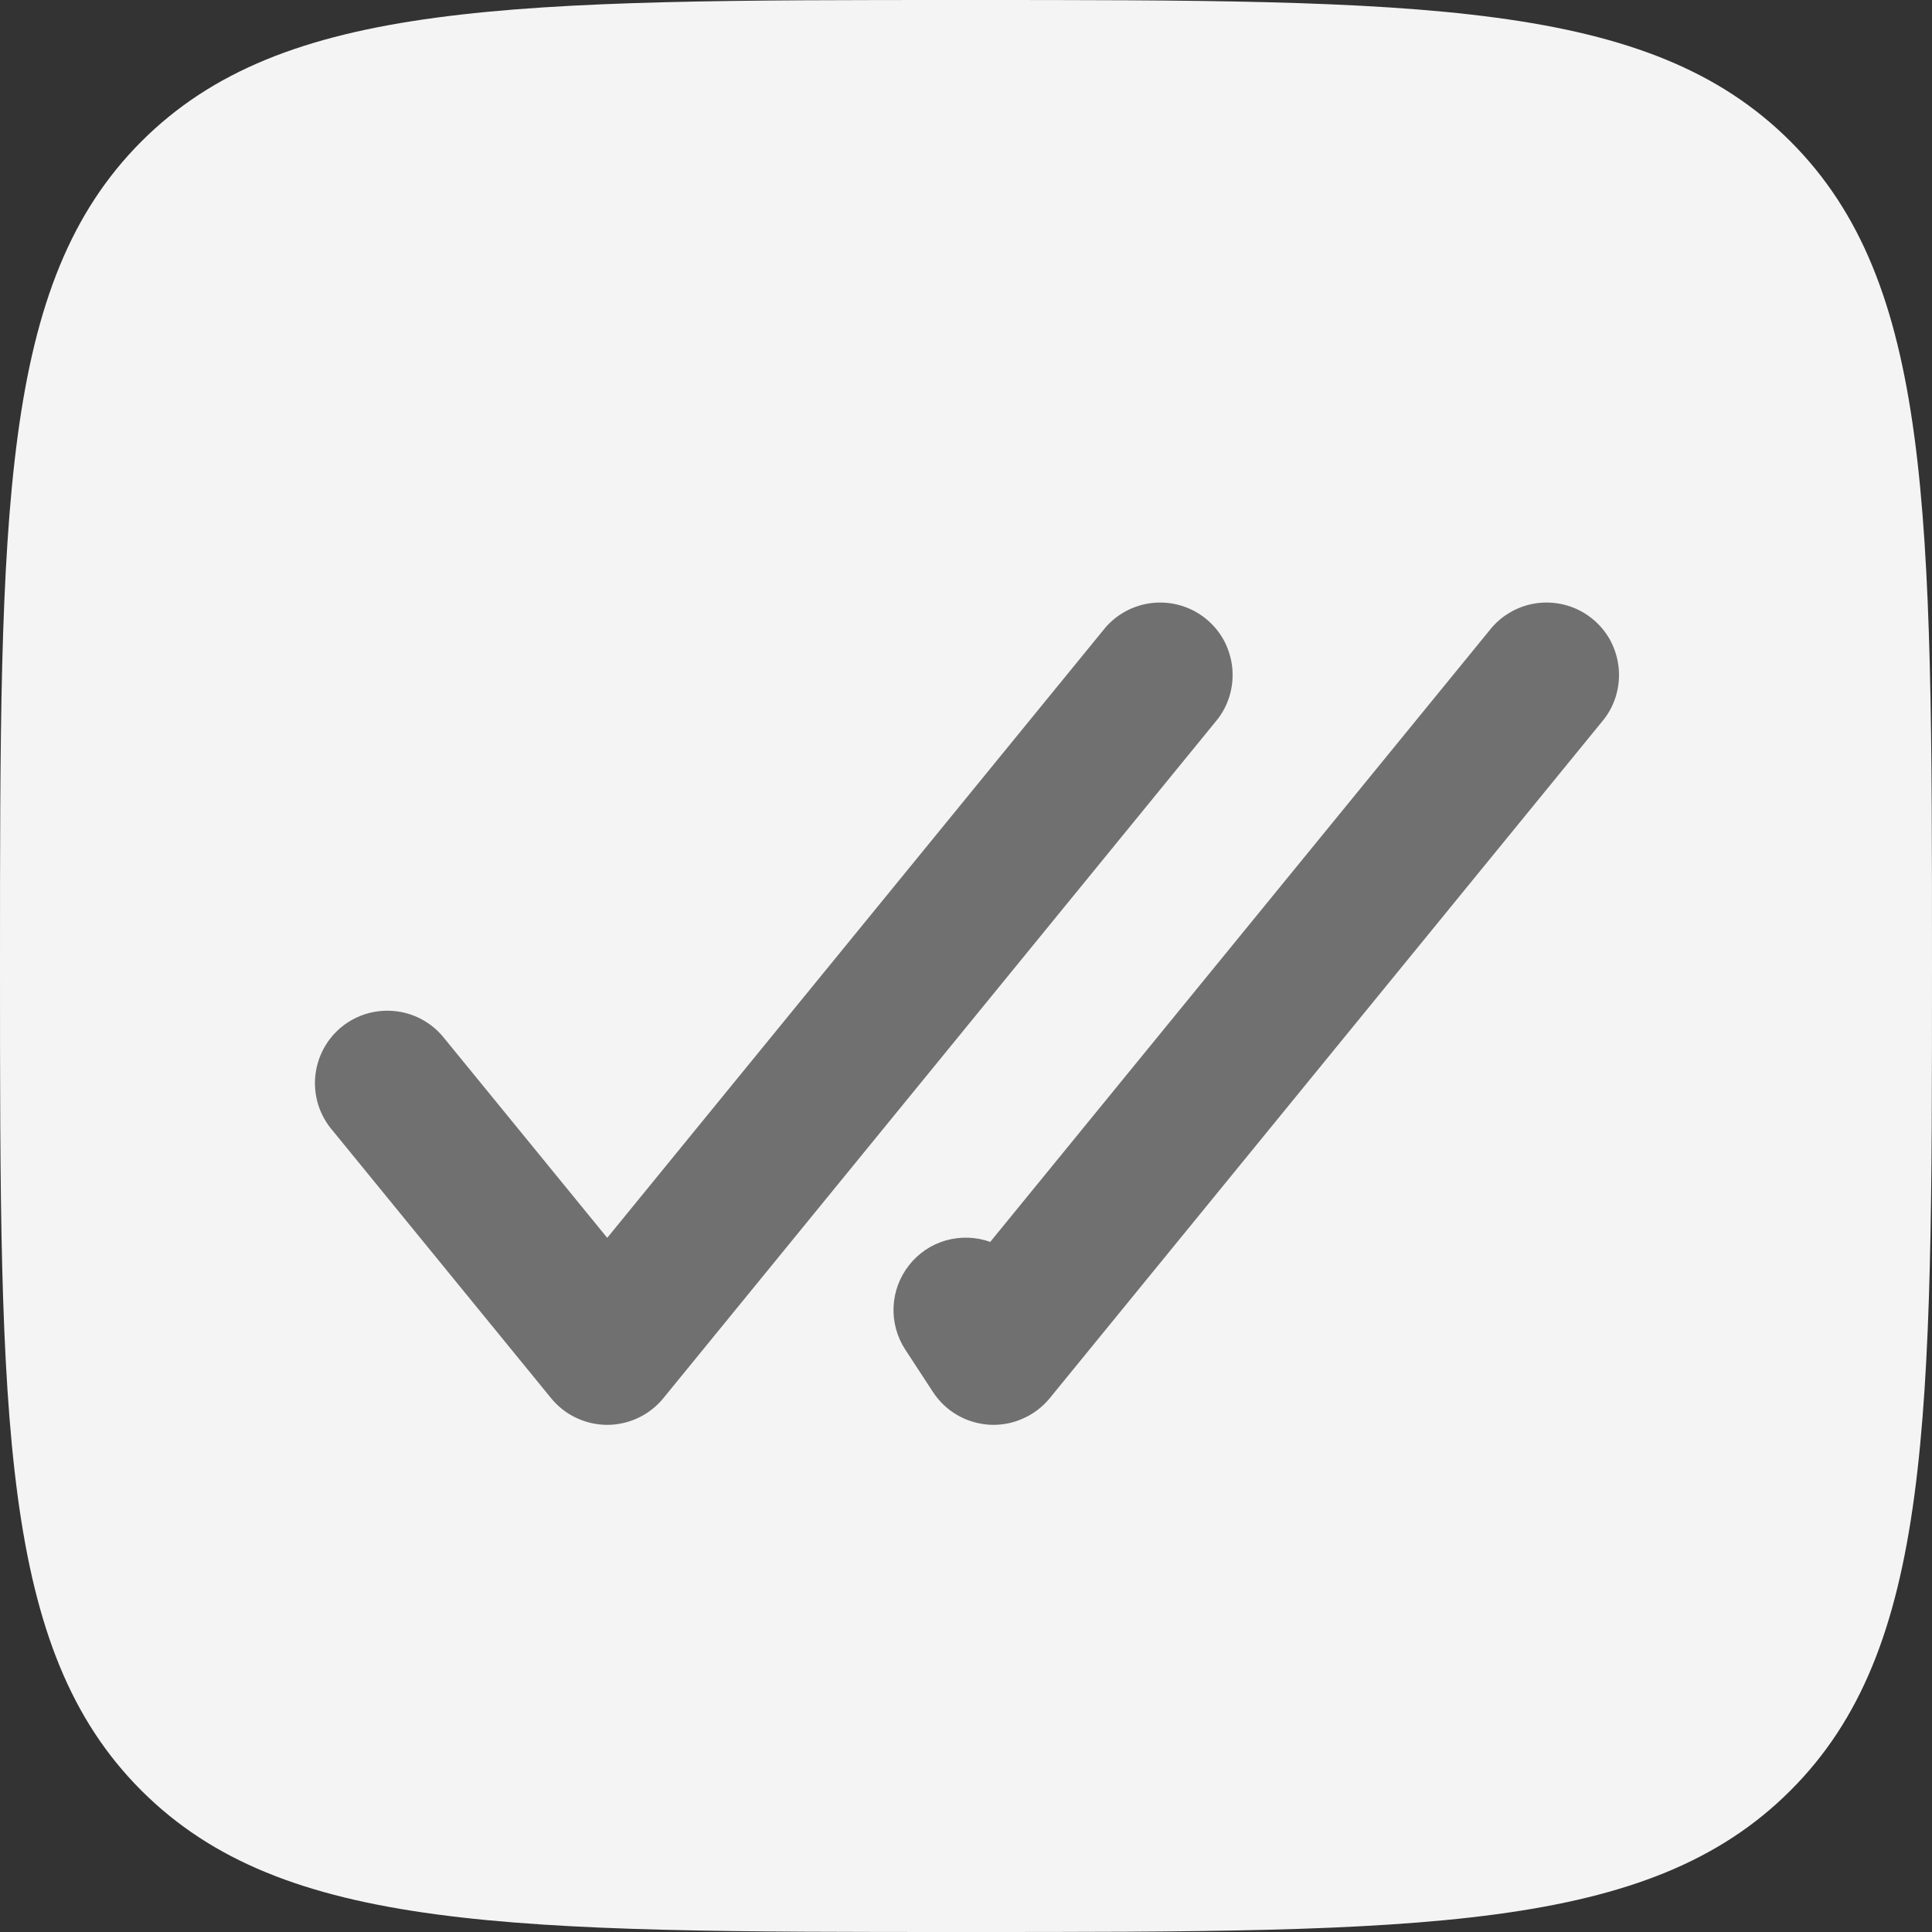 <?xml version="1.0" encoding="UTF-8"?> <svg xmlns="http://www.w3.org/2000/svg" width="20" height="20" viewBox="0 0 20 20" fill="none"><rect x="0" y="0" width="20" height="20" fill="#333333" stroke="none"/><path d="M1.464 18.536C2.93 20 5.286 20 10 20C14.714 20 17.071 20 18.535 18.535C20 17.072 20 14.714 20 10C20 5.286 20 2.929 18.535 1.464C17.072 0 14.714 0 10 0C5.286 0 2.929 0 1.464 1.464C0 2.93 0 5.286 0 10C0 14.714 0 17.072 1.464 18.536Z" fill="#F4F4F4"></path><path d="M16.581 7.474C16.646 7.398 16.695 7.31 16.725 7.215C16.755 7.119 16.766 7.019 16.757 6.92C16.748 6.82 16.719 6.724 16.673 6.635C16.626 6.547 16.562 6.469 16.484 6.406C16.407 6.343 16.318 6.296 16.222 6.268C16.126 6.24 16.026 6.231 15.927 6.242C15.827 6.253 15.731 6.284 15.644 6.333C15.557 6.381 15.48 6.447 15.419 6.526L10.251 12.856C10.103 12.803 9.942 12.798 9.791 12.841C9.64 12.884 9.507 12.974 9.41 13.098C9.313 13.221 9.257 13.372 9.25 13.529C9.243 13.685 9.286 13.841 9.372 13.972L9.658 14.41C9.723 14.509 9.809 14.591 9.912 14.65C10.014 14.709 10.129 14.742 10.246 14.749C10.364 14.755 10.482 14.733 10.589 14.685C10.697 14.638 10.792 14.565 10.867 14.474L16.581 7.474ZM12.581 7.474C12.646 7.398 12.695 7.31 12.725 7.215C12.755 7.119 12.766 7.019 12.757 6.92C12.748 6.82 12.719 6.724 12.673 6.635C12.626 6.547 12.562 6.469 12.484 6.406C12.407 6.343 12.318 6.296 12.222 6.268C12.126 6.24 12.026 6.231 11.927 6.242C11.827 6.253 11.731 6.284 11.644 6.333C11.557 6.381 11.48 6.447 11.419 6.526L6.286 12.814L4.581 10.726C4.454 10.577 4.273 10.483 4.078 10.466C3.883 10.448 3.688 10.507 3.536 10.631C3.384 10.755 3.287 10.934 3.265 11.129C3.243 11.324 3.298 11.519 3.419 11.674L5.705 14.474C5.775 14.56 5.864 14.63 5.964 14.677C6.065 14.725 6.175 14.75 6.286 14.75C6.397 14.75 6.507 14.725 6.608 14.677C6.708 14.63 6.797 14.56 6.867 14.474L12.581 7.474Z" fill="#707070"></path></svg> 